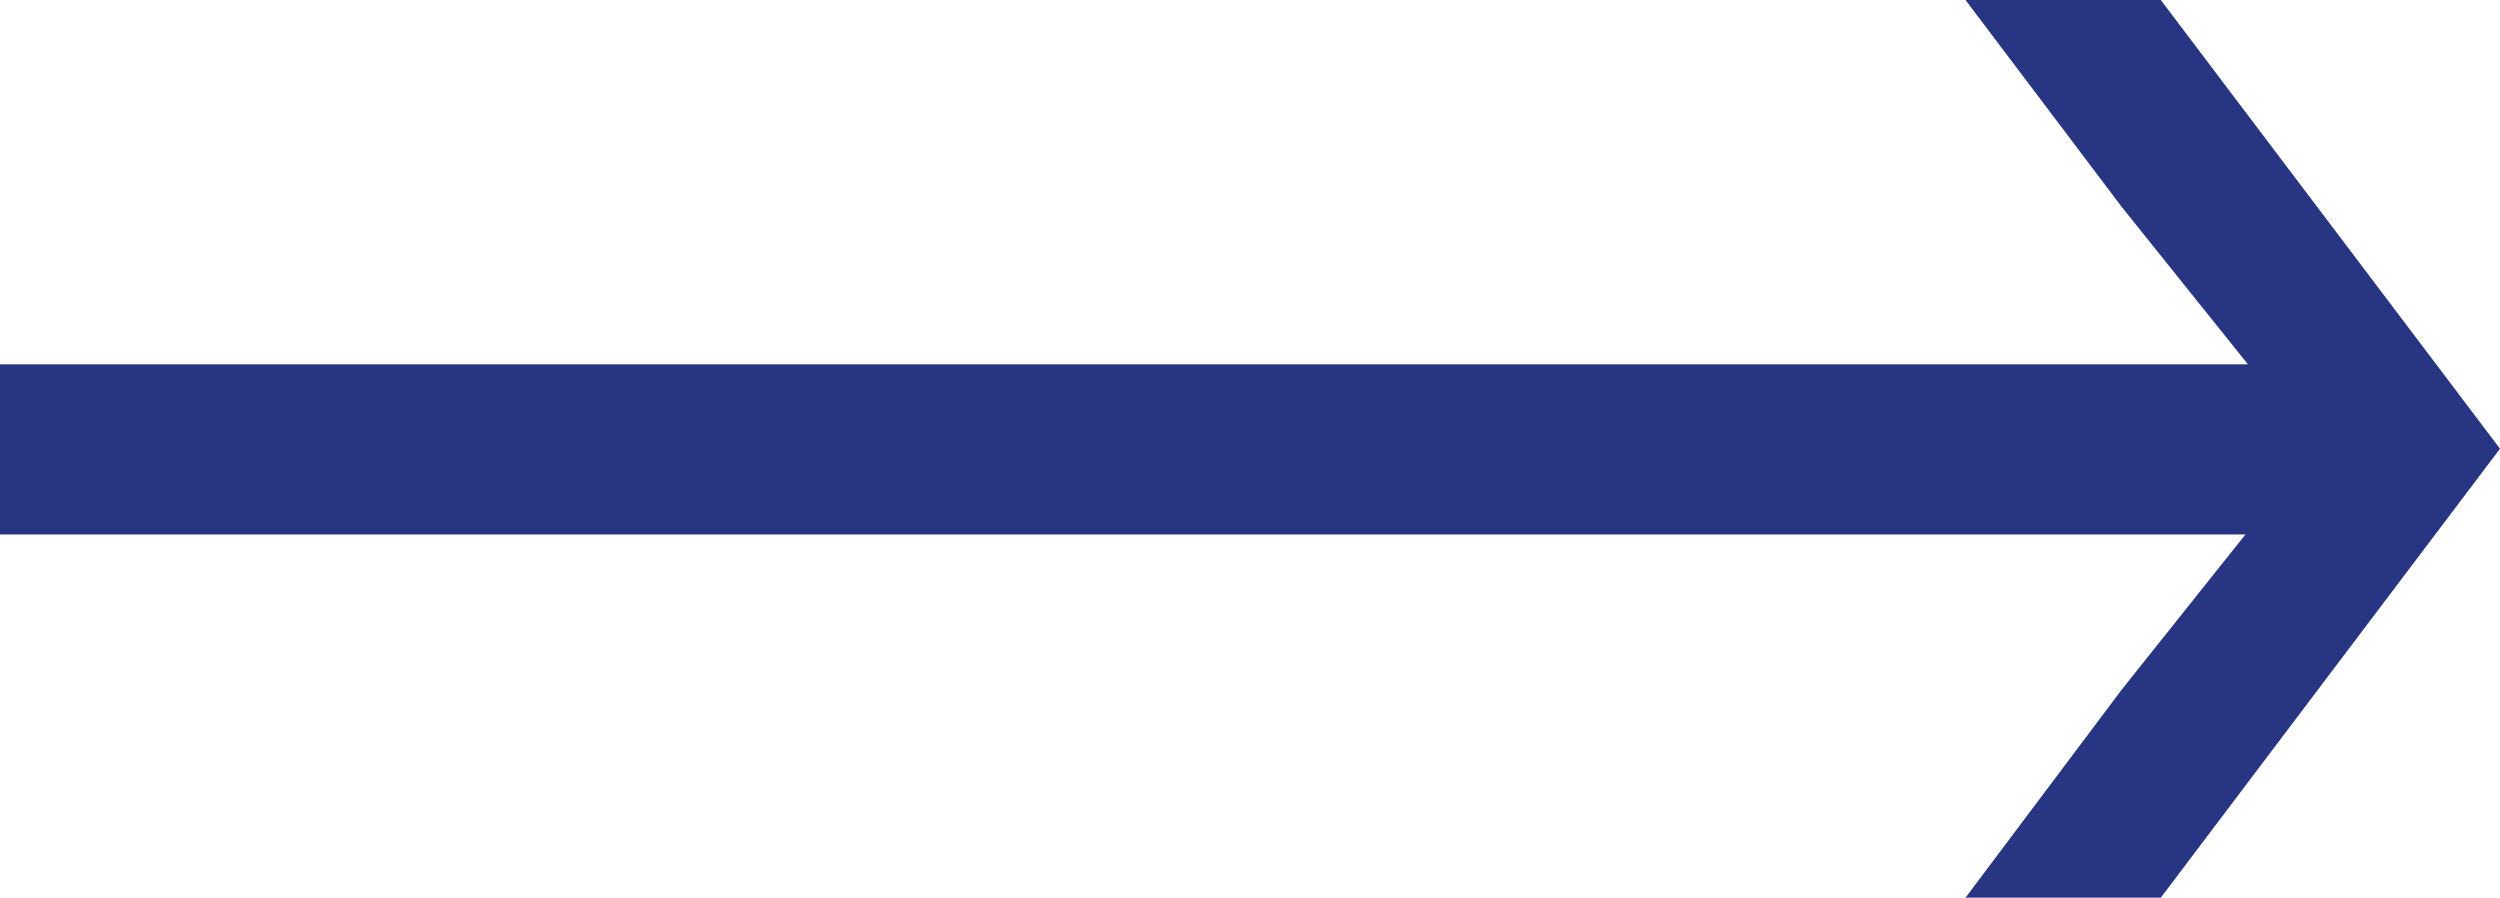 <svg id="Layer_2" data-name="Layer 2" xmlns="http://www.w3.org/2000/svg" viewBox="0 0 110.48 39.67"><defs><style>
      .cls-1 {
        fill: #273582;
      }
    </style></defs><g id="Layer_1-2" data-name="Layer 1"><polygon class="cls-1" points="86.86 0 93.76 9.14 99.34 16.1 0 16.1 0 23.62 99.23 23.62 93.76 30.48 86.86 39.67 95.49 39.67 110.48 19.83 95.49 0 86.86 0" /></g></svg>